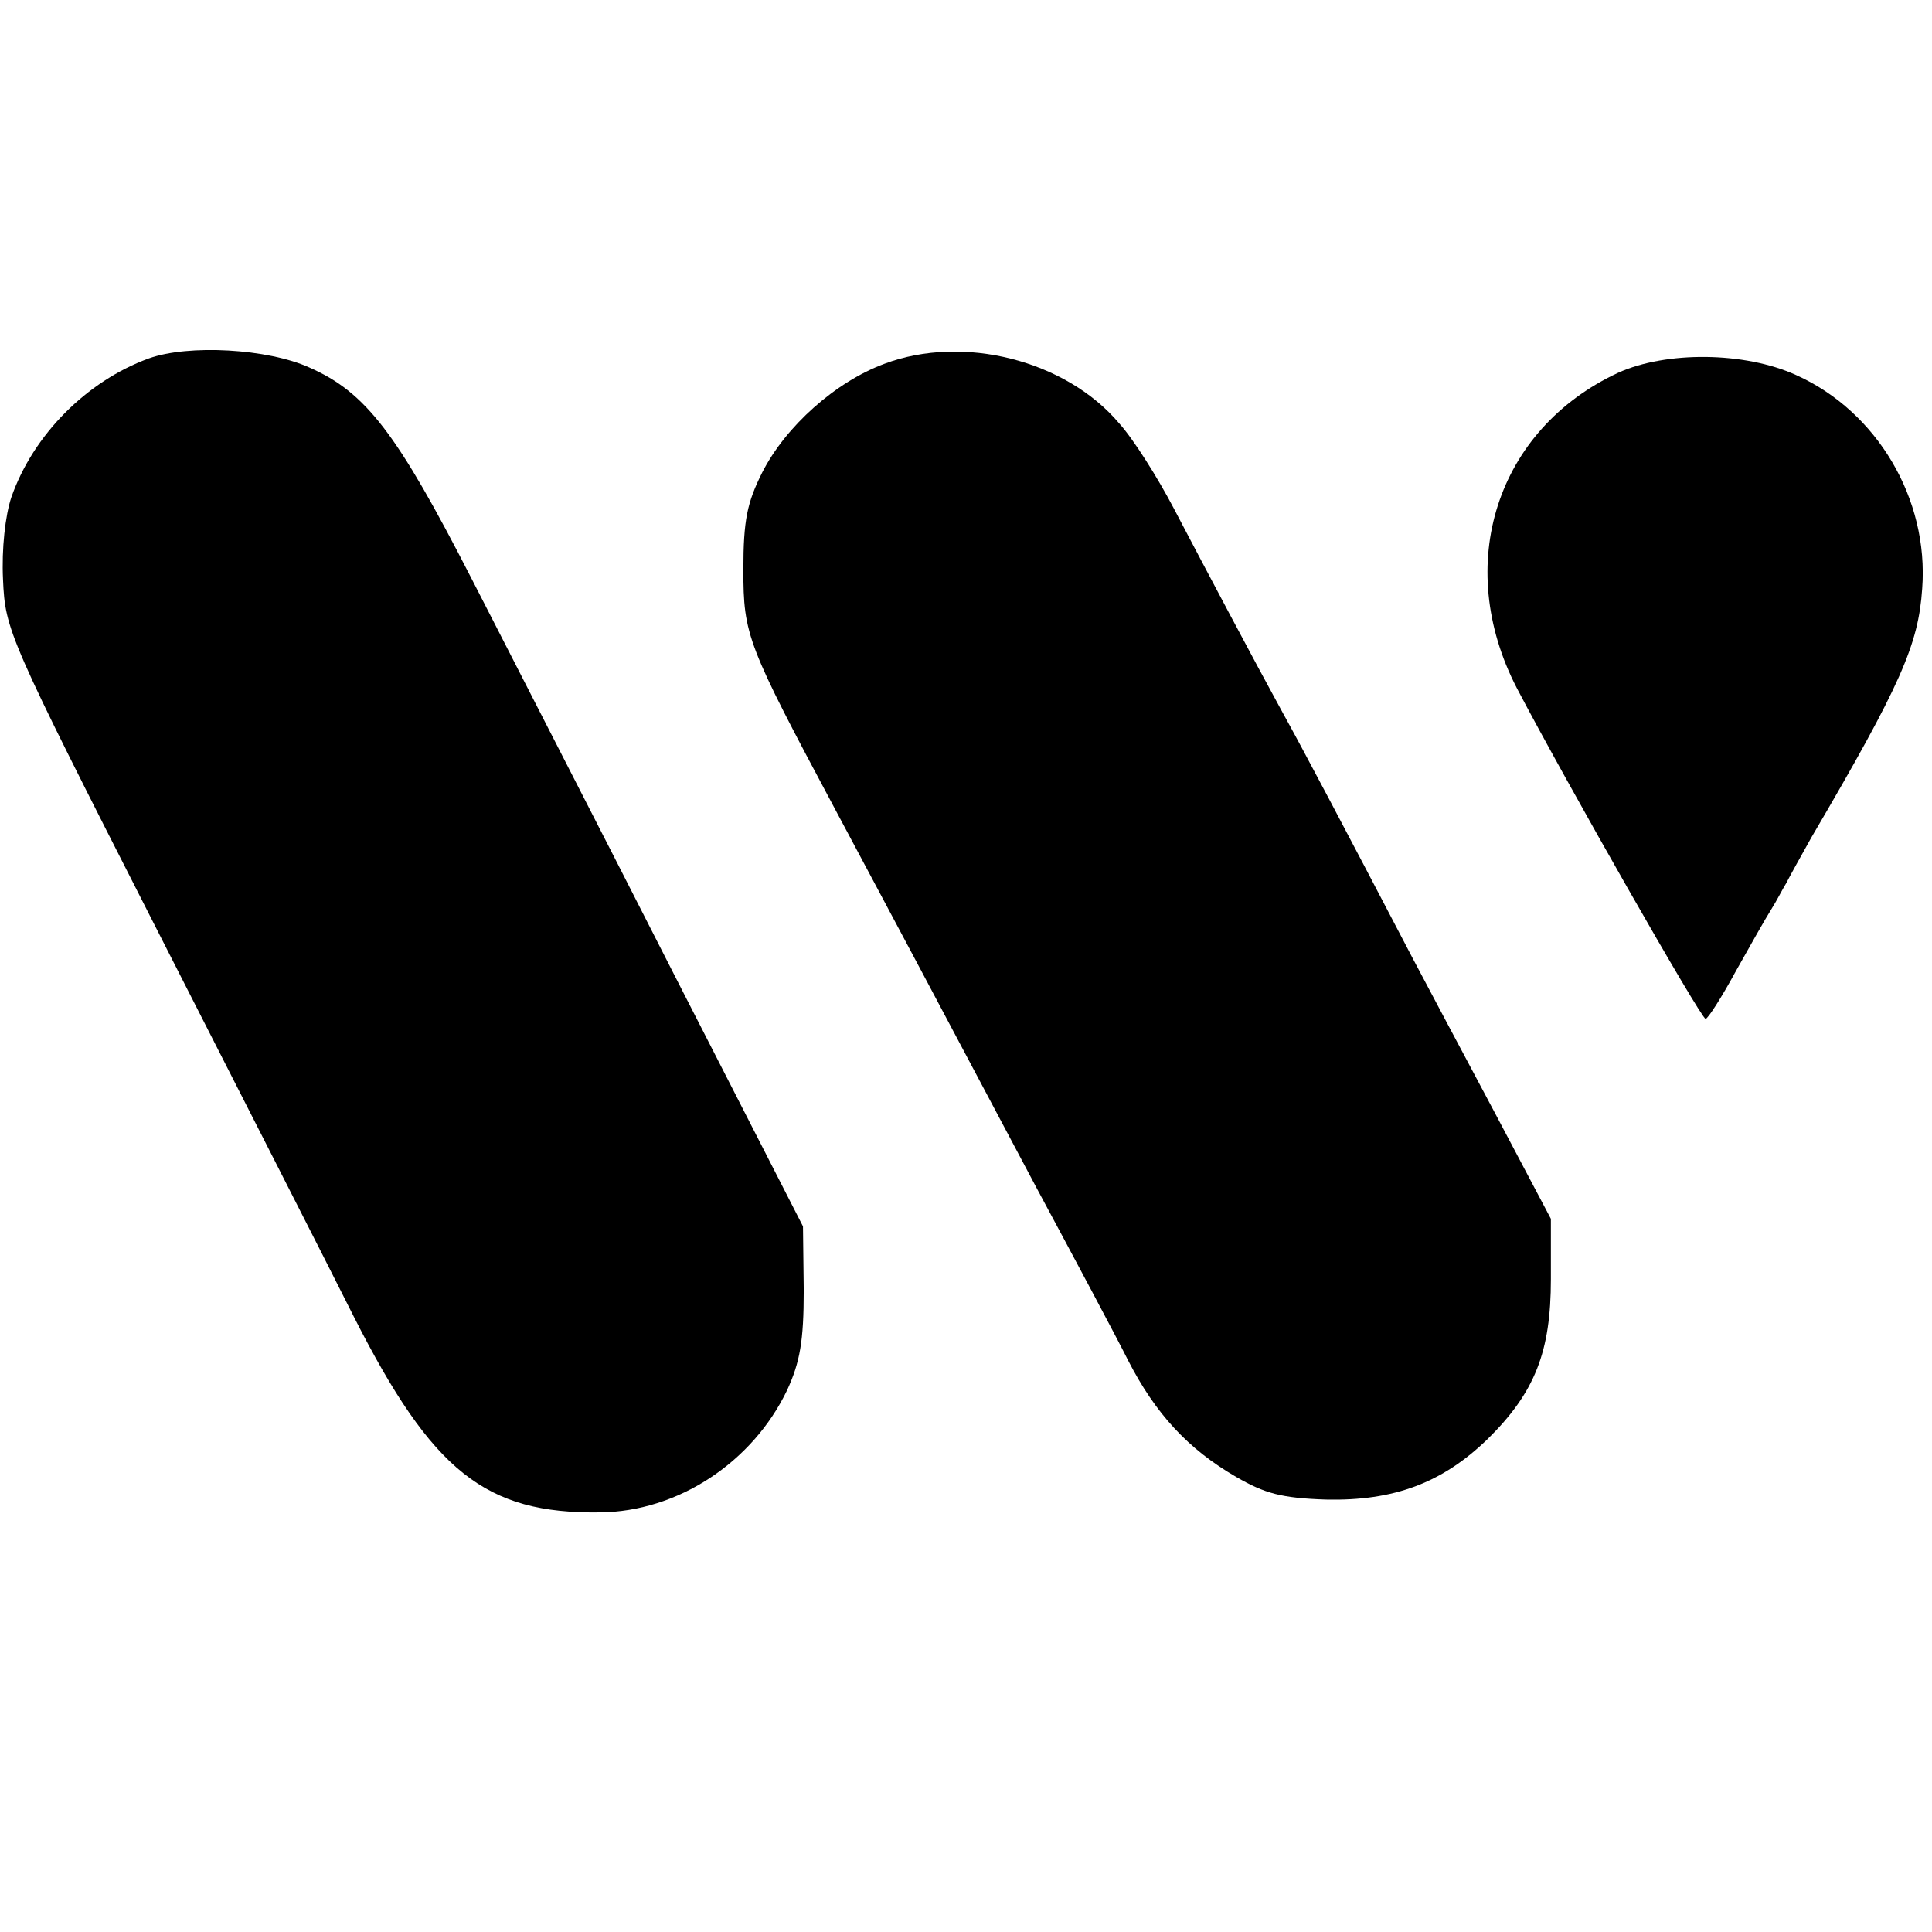 <?xml version="1.0" standalone="no"?>
<!DOCTYPE svg PUBLIC "-//W3C//DTD SVG 20010904//EN"
 "http://www.w3.org/TR/2001/REC-SVG-20010904/DTD/svg10.dtd">
<svg version="1.0" xmlns="http://www.w3.org/2000/svg"
 width="256pt" height="256pt" viewBox="0 0 256 256"
 preserveAspectRatio="xMidYMid meet">
<g transform="translate(0,256) scale(0.1,-0.1)"
fill="#000000" stroke="none">
<path d="M197 2085 c-82 -30 -153 -101 -182 -184 -8 -24 -13 -68 -11 -109 3
-67 6 -75 201 -458 109 -214 228 -447 264 -519 104 -205 174 -261 326 -259
103 1 202 66 248 162 17 37 22 65 22 132 l-1 85 -174 340 c-95 187 -215 420
-265 518 -99 193 -140 247 -215 280 -55 25 -160 31 -213 12z"/>
<path d="M1172 2078 c-65 -24 -131 -83 -162 -144 -20 -40 -25 -63 -25 -129 0
-87 5 -99 123 -320 26 -49 77 -144 112 -210 35 -66 104 -196 154 -290 50 -93
105 -196 121 -228 36 -70 79 -117 143 -154 38 -22 60 -28 119 -30 90 -2 154
22 214 80 63 62 84 116 84 212 l0 80 -74 140 c-41 77 -90 169 -109 205 -93
178 -147 280 -172 325 -40 73 -102 190 -145 272 -21 40 -53 91 -72 112 -71 84
-207 118 -311 79z"/>
<path d="M2144 2066 c-161 -75 -219 -254 -134 -418 65 -124 244 -438 250 -438
3 0 21 28 40 63 19 34 40 71 47 82 7 11 15 27 20 35 4 8 19 35 33 60 119 203
142 256 147 330 9 119 -60 235 -167 283 -68 31 -172 32 -236 3z"/>
</g>
</svg>
